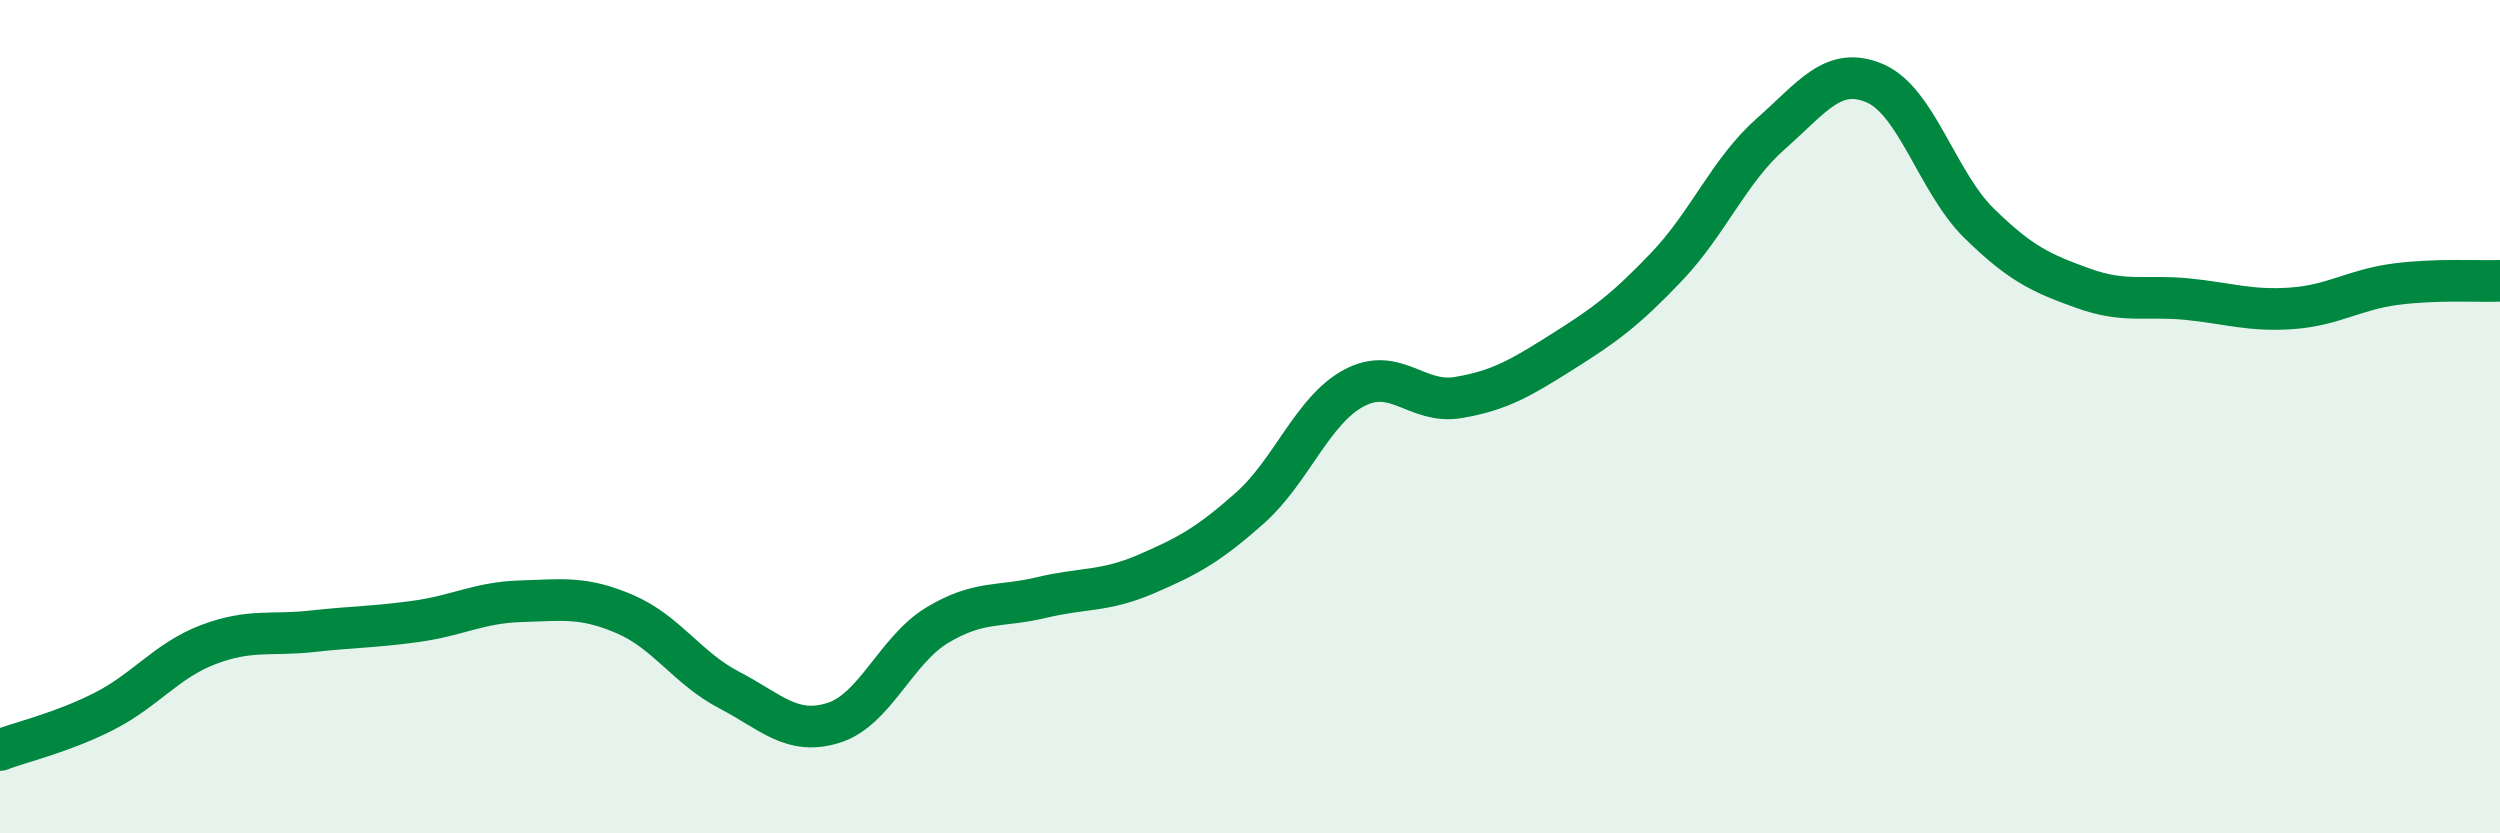 
    <svg width="60" height="20" viewBox="0 0 60 20" xmlns="http://www.w3.org/2000/svg">
      <path
        d="M 0,18 C 0.5,17.81 1.5,17.58 2.5,17.07 C 3.5,16.56 4,15.85 5,15.47 C 6,15.09 6.5,15.26 7.5,15.15 C 8.5,15.04 9,15.05 10,14.91 C 11,14.77 11.5,14.46 12.5,14.43 C 13.5,14.4 14,14.31 15,14.74 C 16,15.17 16.5,16.04 17.5,16.56 C 18.5,17.08 19,17.66 20,17.35 C 21,17.04 21.5,15.6 22.5,15 C 23.5,14.4 24,14.58 25,14.34 C 26,14.1 26.5,14.21 27.5,13.78 C 28.5,13.35 29,13.08 30,12.19 C 31,11.3 31.5,9.84 32.5,9.31 C 33.5,8.78 34,9.71 35,9.54 C 36,9.37 36.5,9.07 37.5,8.44 C 38.5,7.81 39,7.45 40,6.4 C 41,5.35 41.5,4.09 42.5,3.21 C 43.5,2.33 44,1.57 45,2 C 46,2.43 46.5,4.38 47.5,5.36 C 48.5,6.34 49,6.56 50,6.92 C 51,7.28 51.5,7.08 52.5,7.18 C 53.5,7.28 54,7.47 55,7.4 C 56,7.33 56.5,6.95 57.5,6.82 C 58.5,6.69 59.5,6.76 60,6.74L60 20L0 20Z"
        fill="#008740"
        opacity="0.1"
        stroke-linecap="round"
        stroke-linejoin="round"
      />
      <path
        d="M 0,18 C 0.5,17.81 1.5,17.58 2.5,17.07 C 3.5,16.56 4,15.85 5,15.47 C 6,15.09 6.5,15.26 7.5,15.15 C 8.5,15.04 9,15.05 10,14.91 C 11,14.77 11.5,14.46 12.5,14.43 C 13.5,14.4 14,14.31 15,14.74 C 16,15.17 16.5,16.04 17.5,16.56 C 18.5,17.08 19,17.66 20,17.35 C 21,17.04 21.5,15.6 22.5,15 C 23.5,14.4 24,14.58 25,14.34 C 26,14.1 26.5,14.21 27.5,13.78 C 28.5,13.35 29,13.08 30,12.19 C 31,11.3 31.5,9.84 32.5,9.31 C 33.5,8.78 34,9.71 35,9.54 C 36,9.37 36.5,9.07 37.5,8.44 C 38.5,7.81 39,7.45 40,6.4 C 41,5.35 41.5,4.09 42.5,3.21 C 43.5,2.33 44,1.57 45,2 C 46,2.43 46.5,4.38 47.5,5.36 C 48.5,6.34 49,6.56 50,6.92 C 51,7.28 51.5,7.08 52.5,7.18 C 53.5,7.28 54,7.47 55,7.4 C 56,7.33 56.5,6.95 57.5,6.82 C 58.5,6.69 59.5,6.76 60,6.74"
        stroke="#008740"
        stroke-width="1"
        fill="none"
        stroke-linecap="round"
        stroke-linejoin="round"
      />
    </svg>
  